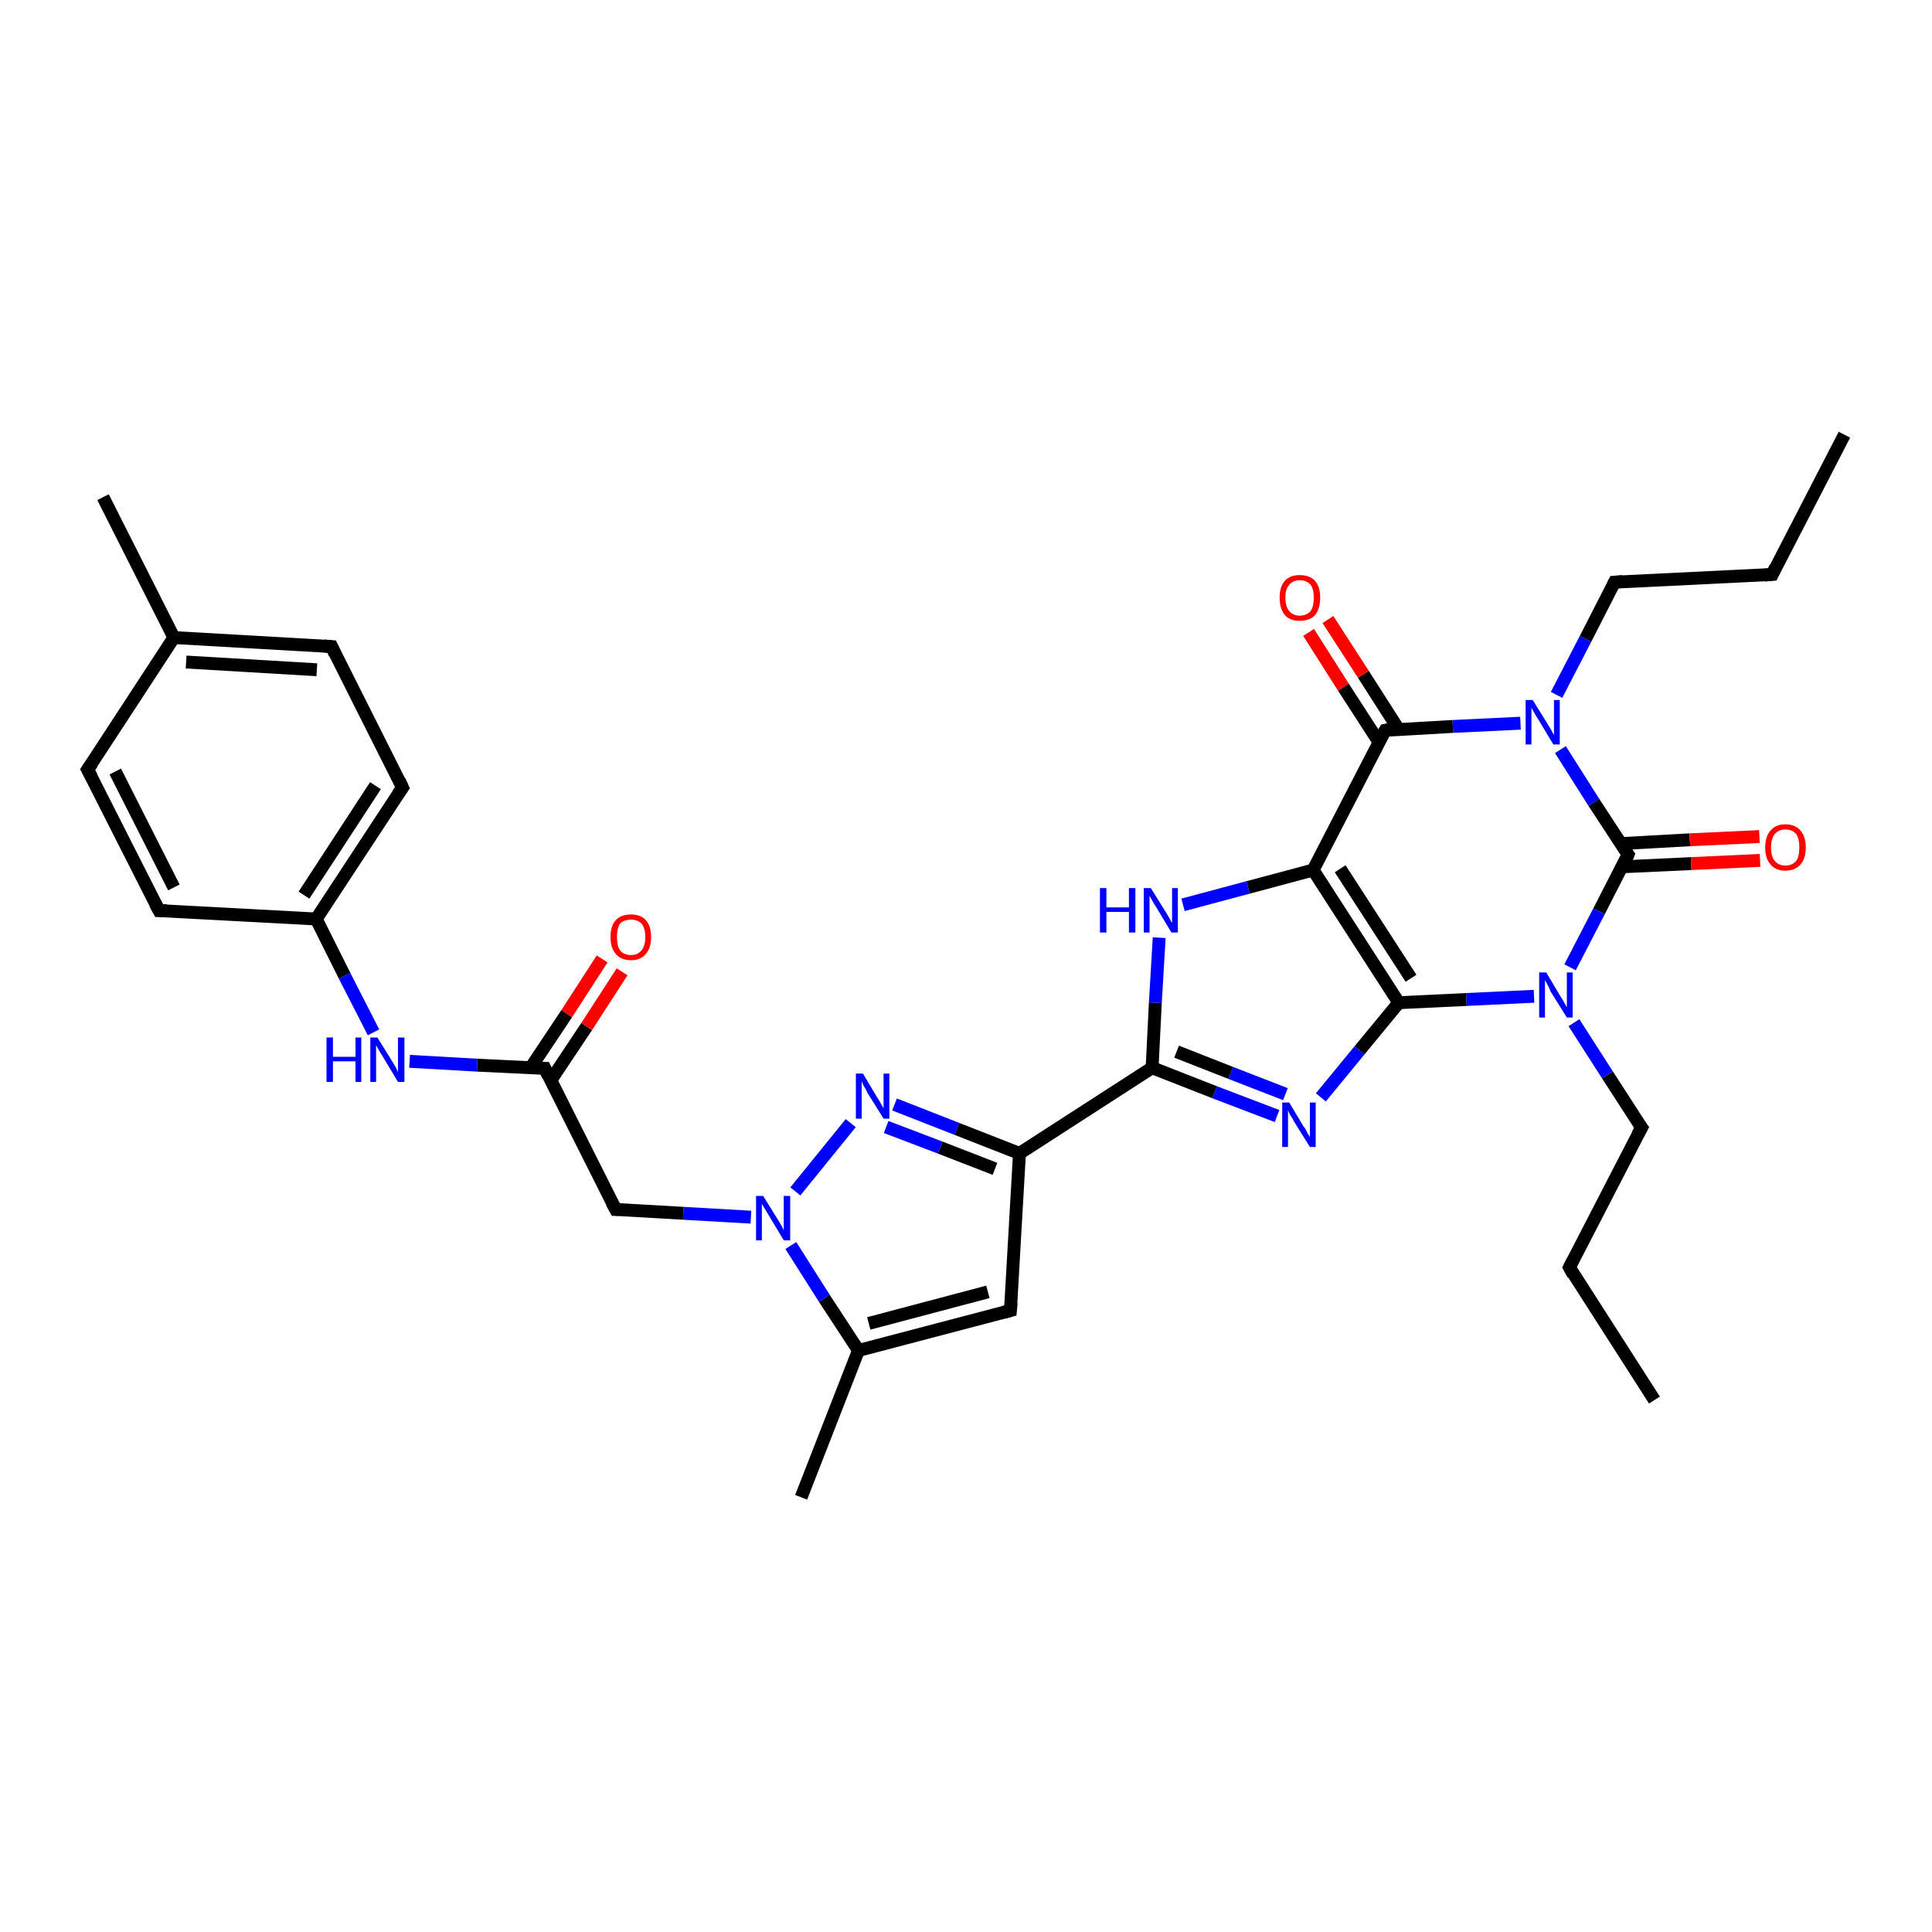 <?xml version='1.0' encoding='iso-8859-1'?>
<svg version='1.1' baseProfile='full'
              xmlns='http://www.w3.org/2000/svg'
                      xmlns:rdkit='http://www.rdkit.org/xml'
                      xmlns:xlink='http://www.w3.org/1999/xlink'
                  xml:space='preserve'
width='300px' height='300px' viewBox='0 0 300 300'>
<!-- END OF HEADER -->
<rect style='opacity:1.0;fill:#FFFFFF;stroke:none' width='300.0' height='300.0' x='0.0' y='0.0'> </rect>
<path class='bond-0 atom-0 atom-1' d='M 256.9,217.4 L 243.7,196.8' style='fill:none;fill-rule:evenodd;stroke:#000000;stroke-width:2.0px;stroke-linecap:butt;stroke-linejoin:miter;stroke-opacity:1' />
<path class='bond-1 atom-1 atom-2' d='M 243.7,196.8 L 254.9,175.1' style='fill:none;fill-rule:evenodd;stroke:#000000;stroke-width:2.0px;stroke-linecap:butt;stroke-linejoin:miter;stroke-opacity:1' />
<path class='bond-2 atom-2 atom-3' d='M 254.9,175.1 L 249.6,166.9' style='fill:none;fill-rule:evenodd;stroke:#000000;stroke-width:2.0px;stroke-linecap:butt;stroke-linejoin:miter;stroke-opacity:1' />
<path class='bond-2 atom-2 atom-3' d='M 249.6,166.9 L 244.4,158.8' style='fill:none;fill-rule:evenodd;stroke:#0000FF;stroke-width:2.0px;stroke-linecap:butt;stroke-linejoin:miter;stroke-opacity:1' />
<path class='bond-3 atom-3 atom-4' d='M 238.2,154.7 L 227.7,155.2' style='fill:none;fill-rule:evenodd;stroke:#0000FF;stroke-width:2.0px;stroke-linecap:butt;stroke-linejoin:miter;stroke-opacity:1' />
<path class='bond-3 atom-3 atom-4' d='M 227.7,155.2 L 217.2,155.7' style='fill:none;fill-rule:evenodd;stroke:#000000;stroke-width:2.0px;stroke-linecap:butt;stroke-linejoin:miter;stroke-opacity:1' />
<path class='bond-4 atom-4 atom-5' d='M 217.2,155.7 L 211.1,163.1' style='fill:none;fill-rule:evenodd;stroke:#000000;stroke-width:2.0px;stroke-linecap:butt;stroke-linejoin:miter;stroke-opacity:1' />
<path class='bond-4 atom-4 atom-5' d='M 211.1,163.1 L 205.1,170.4' style='fill:none;fill-rule:evenodd;stroke:#0000FF;stroke-width:2.0px;stroke-linecap:butt;stroke-linejoin:miter;stroke-opacity:1' />
<path class='bond-5 atom-5 atom-6' d='M 198.3,173.3 L 188.6,169.6' style='fill:none;fill-rule:evenodd;stroke:#0000FF;stroke-width:2.0px;stroke-linecap:butt;stroke-linejoin:miter;stroke-opacity:1' />
<path class='bond-5 atom-5 atom-6' d='M 188.6,169.6 L 178.9,165.8' style='fill:none;fill-rule:evenodd;stroke:#000000;stroke-width:2.0px;stroke-linecap:butt;stroke-linejoin:miter;stroke-opacity:1' />
<path class='bond-5 atom-5 atom-6' d='M 199.6,169.9 L 191.1,166.6' style='fill:none;fill-rule:evenodd;stroke:#0000FF;stroke-width:2.0px;stroke-linecap:butt;stroke-linejoin:miter;stroke-opacity:1' />
<path class='bond-5 atom-5 atom-6' d='M 191.1,166.6 L 182.7,163.3' style='fill:none;fill-rule:evenodd;stroke:#000000;stroke-width:2.0px;stroke-linecap:butt;stroke-linejoin:miter;stroke-opacity:1' />
<path class='bond-6 atom-6 atom-7' d='M 178.9,165.8 L 179.4,155.7' style='fill:none;fill-rule:evenodd;stroke:#000000;stroke-width:2.0px;stroke-linecap:butt;stroke-linejoin:miter;stroke-opacity:1' />
<path class='bond-6 atom-6 atom-7' d='M 179.4,155.7 L 180.0,145.6' style='fill:none;fill-rule:evenodd;stroke:#0000FF;stroke-width:2.0px;stroke-linecap:butt;stroke-linejoin:miter;stroke-opacity:1' />
<path class='bond-7 atom-7 atom-8' d='M 183.7,140.5 L 193.8,137.8' style='fill:none;fill-rule:evenodd;stroke:#0000FF;stroke-width:2.0px;stroke-linecap:butt;stroke-linejoin:miter;stroke-opacity:1' />
<path class='bond-7 atom-7 atom-8' d='M 193.8,137.8 L 203.9,135.1' style='fill:none;fill-rule:evenodd;stroke:#000000;stroke-width:2.0px;stroke-linecap:butt;stroke-linejoin:miter;stroke-opacity:1' />
<path class='bond-8 atom-8 atom-9' d='M 203.9,135.1 L 215.1,113.4' style='fill:none;fill-rule:evenodd;stroke:#000000;stroke-width:2.0px;stroke-linecap:butt;stroke-linejoin:miter;stroke-opacity:1' />
<path class='bond-9 atom-9 atom-10' d='M 217.2,113.3 L 211.7,104.7' style='fill:none;fill-rule:evenodd;stroke:#000000;stroke-width:2.0px;stroke-linecap:butt;stroke-linejoin:miter;stroke-opacity:1' />
<path class='bond-9 atom-9 atom-10' d='M 211.7,104.7 L 206.2,96.2' style='fill:none;fill-rule:evenodd;stroke:#FF0000;stroke-width:2.0px;stroke-linecap:butt;stroke-linejoin:miter;stroke-opacity:1' />
<path class='bond-9 atom-9 atom-10' d='M 214.1,115.2 L 208.6,106.7' style='fill:none;fill-rule:evenodd;stroke:#000000;stroke-width:2.0px;stroke-linecap:butt;stroke-linejoin:miter;stroke-opacity:1' />
<path class='bond-9 atom-9 atom-10' d='M 208.6,106.7 L 203.2,98.2' style='fill:none;fill-rule:evenodd;stroke:#FF0000;stroke-width:2.0px;stroke-linecap:butt;stroke-linejoin:miter;stroke-opacity:1' />
<path class='bond-10 atom-9 atom-11' d='M 215.1,113.4 L 225.6,112.8' style='fill:none;fill-rule:evenodd;stroke:#000000;stroke-width:2.0px;stroke-linecap:butt;stroke-linejoin:miter;stroke-opacity:1' />
<path class='bond-10 atom-9 atom-11' d='M 225.6,112.8 L 236.1,112.3' style='fill:none;fill-rule:evenodd;stroke:#0000FF;stroke-width:2.0px;stroke-linecap:butt;stroke-linejoin:miter;stroke-opacity:1' />
<path class='bond-11 atom-11 atom-12' d='M 241.7,107.9 L 246.2,99.2' style='fill:none;fill-rule:evenodd;stroke:#0000FF;stroke-width:2.0px;stroke-linecap:butt;stroke-linejoin:miter;stroke-opacity:1' />
<path class='bond-11 atom-11 atom-12' d='M 246.2,99.2 L 250.7,90.4' style='fill:none;fill-rule:evenodd;stroke:#000000;stroke-width:2.0px;stroke-linecap:butt;stroke-linejoin:miter;stroke-opacity:1' />
<path class='bond-12 atom-12 atom-13' d='M 250.7,90.4 L 275.2,89.2' style='fill:none;fill-rule:evenodd;stroke:#000000;stroke-width:2.0px;stroke-linecap:butt;stroke-linejoin:miter;stroke-opacity:1' />
<path class='bond-13 atom-13 atom-14' d='M 275.2,89.2 L 286.4,67.5' style='fill:none;fill-rule:evenodd;stroke:#000000;stroke-width:2.0px;stroke-linecap:butt;stroke-linejoin:miter;stroke-opacity:1' />
<path class='bond-14 atom-11 atom-15' d='M 242.3,116.4 L 247.5,124.6' style='fill:none;fill-rule:evenodd;stroke:#0000FF;stroke-width:2.0px;stroke-linecap:butt;stroke-linejoin:miter;stroke-opacity:1' />
<path class='bond-14 atom-11 atom-15' d='M 247.5,124.6 L 252.8,132.7' style='fill:none;fill-rule:evenodd;stroke:#000000;stroke-width:2.0px;stroke-linecap:butt;stroke-linejoin:miter;stroke-opacity:1' />
<path class='bond-15 atom-15 atom-16' d='M 251.8,134.6 L 262.6,134.1' style='fill:none;fill-rule:evenodd;stroke:#000000;stroke-width:2.0px;stroke-linecap:butt;stroke-linejoin:miter;stroke-opacity:1' />
<path class='bond-15 atom-15 atom-16' d='M 262.6,134.1 L 273.3,133.6' style='fill:none;fill-rule:evenodd;stroke:#FF0000;stroke-width:2.0px;stroke-linecap:butt;stroke-linejoin:miter;stroke-opacity:1' />
<path class='bond-15 atom-15 atom-16' d='M 251.6,131.0 L 262.4,130.4' style='fill:none;fill-rule:evenodd;stroke:#000000;stroke-width:2.0px;stroke-linecap:butt;stroke-linejoin:miter;stroke-opacity:1' />
<path class='bond-15 atom-15 atom-16' d='M 262.4,130.4 L 273.2,129.9' style='fill:none;fill-rule:evenodd;stroke:#FF0000;stroke-width:2.0px;stroke-linecap:butt;stroke-linejoin:miter;stroke-opacity:1' />
<path class='bond-16 atom-6 atom-17' d='M 178.9,165.8 L 158.3,179.1' style='fill:none;fill-rule:evenodd;stroke:#000000;stroke-width:2.0px;stroke-linecap:butt;stroke-linejoin:miter;stroke-opacity:1' />
<path class='bond-17 atom-17 atom-18' d='M 158.3,179.1 L 156.9,203.5' style='fill:none;fill-rule:evenodd;stroke:#000000;stroke-width:2.0px;stroke-linecap:butt;stroke-linejoin:miter;stroke-opacity:1' />
<path class='bond-18 atom-18 atom-19' d='M 156.9,203.5 L 133.3,209.7' style='fill:none;fill-rule:evenodd;stroke:#000000;stroke-width:2.0px;stroke-linecap:butt;stroke-linejoin:miter;stroke-opacity:1' />
<path class='bond-18 atom-18 atom-19' d='M 153.4,200.6 L 134.9,205.5' style='fill:none;fill-rule:evenodd;stroke:#000000;stroke-width:2.0px;stroke-linecap:butt;stroke-linejoin:miter;stroke-opacity:1' />
<path class='bond-19 atom-19 atom-20' d='M 133.3,209.7 L 124.4,232.5' style='fill:none;fill-rule:evenodd;stroke:#000000;stroke-width:2.0px;stroke-linecap:butt;stroke-linejoin:miter;stroke-opacity:1' />
<path class='bond-20 atom-19 atom-21' d='M 133.3,209.7 L 128.0,201.6' style='fill:none;fill-rule:evenodd;stroke:#000000;stroke-width:2.0px;stroke-linecap:butt;stroke-linejoin:miter;stroke-opacity:1' />
<path class='bond-20 atom-19 atom-21' d='M 128.0,201.6 L 122.8,193.4' style='fill:none;fill-rule:evenodd;stroke:#0000FF;stroke-width:2.0px;stroke-linecap:butt;stroke-linejoin:miter;stroke-opacity:1' />
<path class='bond-21 atom-21 atom-22' d='M 116.6,189.0 L 106.1,188.4' style='fill:none;fill-rule:evenodd;stroke:#0000FF;stroke-width:2.0px;stroke-linecap:butt;stroke-linejoin:miter;stroke-opacity:1' />
<path class='bond-21 atom-21 atom-22' d='M 106.1,188.4 L 95.6,187.8' style='fill:none;fill-rule:evenodd;stroke:#000000;stroke-width:2.0px;stroke-linecap:butt;stroke-linejoin:miter;stroke-opacity:1' />
<path class='bond-22 atom-22 atom-23' d='M 95.6,187.8 L 84.6,165.9' style='fill:none;fill-rule:evenodd;stroke:#000000;stroke-width:2.0px;stroke-linecap:butt;stroke-linejoin:miter;stroke-opacity:1' />
<path class='bond-23 atom-23 atom-24' d='M 85.5,167.8 L 91.1,159.4' style='fill:none;fill-rule:evenodd;stroke:#000000;stroke-width:2.0px;stroke-linecap:butt;stroke-linejoin:miter;stroke-opacity:1' />
<path class='bond-23 atom-23 atom-24' d='M 91.1,159.4 L 96.6,150.9' style='fill:none;fill-rule:evenodd;stroke:#FF0000;stroke-width:2.0px;stroke-linecap:butt;stroke-linejoin:miter;stroke-opacity:1' />
<path class='bond-23 atom-23 atom-24' d='M 82.4,165.8 L 88.0,157.4' style='fill:none;fill-rule:evenodd;stroke:#000000;stroke-width:2.0px;stroke-linecap:butt;stroke-linejoin:miter;stroke-opacity:1' />
<path class='bond-23 atom-23 atom-24' d='M 88.0,157.4 L 93.5,148.9' style='fill:none;fill-rule:evenodd;stroke:#FF0000;stroke-width:2.0px;stroke-linecap:butt;stroke-linejoin:miter;stroke-opacity:1' />
<path class='bond-24 atom-23 atom-25' d='M 84.6,165.9 L 74.1,165.4' style='fill:none;fill-rule:evenodd;stroke:#000000;stroke-width:2.0px;stroke-linecap:butt;stroke-linejoin:miter;stroke-opacity:1' />
<path class='bond-24 atom-23 atom-25' d='M 74.1,165.4 L 63.6,164.8' style='fill:none;fill-rule:evenodd;stroke:#0000FF;stroke-width:2.0px;stroke-linecap:butt;stroke-linejoin:miter;stroke-opacity:1' />
<path class='bond-25 atom-25 atom-26' d='M 58.0,160.3 L 53.5,151.5' style='fill:none;fill-rule:evenodd;stroke:#0000FF;stroke-width:2.0px;stroke-linecap:butt;stroke-linejoin:miter;stroke-opacity:1' />
<path class='bond-25 atom-25 atom-26' d='M 53.5,151.5 L 49.1,142.7' style='fill:none;fill-rule:evenodd;stroke:#000000;stroke-width:2.0px;stroke-linecap:butt;stroke-linejoin:miter;stroke-opacity:1' />
<path class='bond-26 atom-26 atom-27' d='M 49.1,142.7 L 62.5,122.3' style='fill:none;fill-rule:evenodd;stroke:#000000;stroke-width:2.0px;stroke-linecap:butt;stroke-linejoin:miter;stroke-opacity:1' />
<path class='bond-26 atom-26 atom-27' d='M 47.2,139.0 L 58.3,122.0' style='fill:none;fill-rule:evenodd;stroke:#000000;stroke-width:2.0px;stroke-linecap:butt;stroke-linejoin:miter;stroke-opacity:1' />
<path class='bond-27 atom-27 atom-28' d='M 62.5,122.3 L 51.5,100.4' style='fill:none;fill-rule:evenodd;stroke:#000000;stroke-width:2.0px;stroke-linecap:butt;stroke-linejoin:miter;stroke-opacity:1' />
<path class='bond-28 atom-28 atom-29' d='M 51.5,100.4 L 27.0,99.0' style='fill:none;fill-rule:evenodd;stroke:#000000;stroke-width:2.0px;stroke-linecap:butt;stroke-linejoin:miter;stroke-opacity:1' />
<path class='bond-28 atom-28 atom-29' d='M 49.2,104.0 L 28.9,102.8' style='fill:none;fill-rule:evenodd;stroke:#000000;stroke-width:2.0px;stroke-linecap:butt;stroke-linejoin:miter;stroke-opacity:1' />
<path class='bond-29 atom-29 atom-30' d='M 27.0,99.0 L 16.0,77.2' style='fill:none;fill-rule:evenodd;stroke:#000000;stroke-width:2.0px;stroke-linecap:butt;stroke-linejoin:miter;stroke-opacity:1' />
<path class='bond-30 atom-29 atom-31' d='M 27.0,99.0 L 13.6,119.5' style='fill:none;fill-rule:evenodd;stroke:#000000;stroke-width:2.0px;stroke-linecap:butt;stroke-linejoin:miter;stroke-opacity:1' />
<path class='bond-31 atom-31 atom-32' d='M 13.6,119.5 L 24.7,141.4' style='fill:none;fill-rule:evenodd;stroke:#000000;stroke-width:2.0px;stroke-linecap:butt;stroke-linejoin:miter;stroke-opacity:1' />
<path class='bond-31 atom-31 atom-32' d='M 17.9,119.8 L 27.0,137.8' style='fill:none;fill-rule:evenodd;stroke:#000000;stroke-width:2.0px;stroke-linecap:butt;stroke-linejoin:miter;stroke-opacity:1' />
<path class='bond-32 atom-21 atom-33' d='M 123.5,185.0 L 132.1,174.4' style='fill:none;fill-rule:evenodd;stroke:#0000FF;stroke-width:2.0px;stroke-linecap:butt;stroke-linejoin:miter;stroke-opacity:1' />
<path class='bond-33 atom-15 atom-3' d='M 252.8,132.7 L 248.3,141.5' style='fill:none;fill-rule:evenodd;stroke:#000000;stroke-width:2.0px;stroke-linecap:butt;stroke-linejoin:miter;stroke-opacity:1' />
<path class='bond-33 atom-15 atom-3' d='M 248.3,141.5 L 243.8,150.2' style='fill:none;fill-rule:evenodd;stroke:#0000FF;stroke-width:2.0px;stroke-linecap:butt;stroke-linejoin:miter;stroke-opacity:1' />
<path class='bond-34 atom-33 atom-17' d='M 138.9,171.5 L 148.6,175.3' style='fill:none;fill-rule:evenodd;stroke:#0000FF;stroke-width:2.0px;stroke-linecap:butt;stroke-linejoin:miter;stroke-opacity:1' />
<path class='bond-34 atom-33 atom-17' d='M 148.6,175.3 L 158.3,179.1' style='fill:none;fill-rule:evenodd;stroke:#000000;stroke-width:2.0px;stroke-linecap:butt;stroke-linejoin:miter;stroke-opacity:1' />
<path class='bond-34 atom-33 atom-17' d='M 137.6,175.0 L 146.0,178.2' style='fill:none;fill-rule:evenodd;stroke:#0000FF;stroke-width:2.0px;stroke-linecap:butt;stroke-linejoin:miter;stroke-opacity:1' />
<path class='bond-34 atom-33 atom-17' d='M 146.0,178.2 L 154.5,181.5' style='fill:none;fill-rule:evenodd;stroke:#000000;stroke-width:2.0px;stroke-linecap:butt;stroke-linejoin:miter;stroke-opacity:1' />
<path class='bond-35 atom-8 atom-4' d='M 203.9,135.1 L 217.2,155.7' style='fill:none;fill-rule:evenodd;stroke:#000000;stroke-width:2.0px;stroke-linecap:butt;stroke-linejoin:miter;stroke-opacity:1' />
<path class='bond-35 atom-8 atom-4' d='M 208.1,134.9 L 219.1,151.9' style='fill:none;fill-rule:evenodd;stroke:#000000;stroke-width:2.0px;stroke-linecap:butt;stroke-linejoin:miter;stroke-opacity:1' />
<path class='bond-36 atom-32 atom-26' d='M 24.7,141.4 L 49.1,142.7' style='fill:none;fill-rule:evenodd;stroke:#000000;stroke-width:2.0px;stroke-linecap:butt;stroke-linejoin:miter;stroke-opacity:1' />
<path d='M 244.3,197.9 L 243.7,196.8 L 244.2,195.8' style='fill:none;stroke:#000000;stroke-width:2.0px;stroke-linecap:butt;stroke-linejoin:miter;stroke-opacity:1;' />
<path d='M 254.3,176.2 L 254.9,175.1 L 254.6,174.7' style='fill:none;stroke:#000000;stroke-width:2.0px;stroke-linecap:butt;stroke-linejoin:miter;stroke-opacity:1;' />
<path d='M 214.5,114.4 L 215.1,113.4 L 215.6,113.3' style='fill:none;stroke:#000000;stroke-width:2.0px;stroke-linecap:butt;stroke-linejoin:miter;stroke-opacity:1;' />
<path d='M 250.5,90.8 L 250.7,90.4 L 252.0,90.3' style='fill:none;stroke:#000000;stroke-width:2.0px;stroke-linecap:butt;stroke-linejoin:miter;stroke-opacity:1;' />
<path d='M 274.0,89.3 L 275.2,89.2 L 275.7,88.1' style='fill:none;stroke:#000000;stroke-width:2.0px;stroke-linecap:butt;stroke-linejoin:miter;stroke-opacity:1;' />
<path d='M 252.5,132.3 L 252.8,132.7 L 252.6,133.2' style='fill:none;stroke:#000000;stroke-width:2.0px;stroke-linecap:butt;stroke-linejoin:miter;stroke-opacity:1;' />
<path d='M 157.0,202.3 L 156.9,203.5 L 155.8,203.8' style='fill:none;stroke:#000000;stroke-width:2.0px;stroke-linecap:butt;stroke-linejoin:miter;stroke-opacity:1;' />
<path d='M 96.1,187.8 L 95.6,187.8 L 95.0,186.7' style='fill:none;stroke:#000000;stroke-width:2.0px;stroke-linecap:butt;stroke-linejoin:miter;stroke-opacity:1;' />
<path d='M 85.1,167.0 L 84.6,165.9 L 84.0,165.9' style='fill:none;stroke:#000000;stroke-width:2.0px;stroke-linecap:butt;stroke-linejoin:miter;stroke-opacity:1;' />
<path d='M 61.8,123.3 L 62.5,122.3 L 62.0,121.2' style='fill:none;stroke:#000000;stroke-width:2.0px;stroke-linecap:butt;stroke-linejoin:miter;stroke-opacity:1;' />
<path d='M 52.0,101.5 L 51.5,100.4 L 50.3,100.3' style='fill:none;stroke:#000000;stroke-width:2.0px;stroke-linecap:butt;stroke-linejoin:miter;stroke-opacity:1;' />
<path d='M 14.3,118.5 L 13.6,119.5 L 14.2,120.6' style='fill:none;stroke:#000000;stroke-width:2.0px;stroke-linecap:butt;stroke-linejoin:miter;stroke-opacity:1;' />
<path d='M 24.1,140.3 L 24.7,141.4 L 25.9,141.4' style='fill:none;stroke:#000000;stroke-width:2.0px;stroke-linecap:butt;stroke-linejoin:miter;stroke-opacity:1;' />
<path class='atom-3' d='M 240.1 151.0
L 242.3 154.7
Q 242.6 155.1, 242.9 155.7
Q 243.3 156.4, 243.3 156.4
L 243.3 151.0
L 244.2 151.0
L 244.2 158.0
L 243.3 158.0
L 240.8 154.0
Q 240.6 153.5, 240.3 152.9
Q 240.0 152.4, 239.9 152.2
L 239.9 158.0
L 239.0 158.0
L 239.0 151.0
L 240.1 151.0
' fill='#0000FF'/>
<path class='atom-5' d='M 200.2 171.2
L 202.4 174.9
Q 202.7 175.2, 203.0 175.9
Q 203.4 176.5, 203.4 176.6
L 203.4 171.2
L 204.3 171.2
L 204.3 178.1
L 203.4 178.1
L 200.9 174.1
Q 200.7 173.6, 200.3 173.1
Q 200.1 172.6, 200.0 172.4
L 200.0 178.1
L 199.1 178.1
L 199.1 171.2
L 200.2 171.2
' fill='#0000FF'/>
<path class='atom-7' d='M 170.8 137.9
L 171.8 137.9
L 171.8 140.9
L 175.3 140.9
L 175.3 137.9
L 176.3 137.9
L 176.3 144.8
L 175.3 144.8
L 175.3 141.6
L 171.8 141.6
L 171.8 144.8
L 170.8 144.8
L 170.8 137.9
' fill='#0000FF'/>
<path class='atom-7' d='M 178.7 137.9
L 181.0 141.6
Q 181.2 141.9, 181.6 142.6
Q 181.9 143.2, 182.0 143.3
L 182.0 137.9
L 182.9 137.9
L 182.9 144.8
L 181.9 144.8
L 179.5 140.8
Q 179.2 140.4, 178.9 139.8
Q 178.6 139.3, 178.5 139.1
L 178.5 144.8
L 177.6 144.8
L 177.6 137.9
L 178.7 137.9
' fill='#0000FF'/>
<path class='atom-10' d='M 198.7 92.8
Q 198.7 91.1, 199.5 90.2
Q 200.3 89.3, 201.8 89.3
Q 203.4 89.3, 204.2 90.2
Q 205.0 91.1, 205.0 92.8
Q 205.0 94.5, 204.2 95.5
Q 203.4 96.4, 201.8 96.4
Q 200.3 96.4, 199.5 95.5
Q 198.7 94.5, 198.7 92.8
M 201.8 95.6
Q 202.9 95.6, 203.5 94.9
Q 204.0 94.2, 204.0 92.8
Q 204.0 91.4, 203.5 90.8
Q 202.9 90.1, 201.8 90.1
Q 200.8 90.1, 200.2 90.8
Q 199.6 91.4, 199.6 92.8
Q 199.6 94.2, 200.2 94.9
Q 200.8 95.6, 201.8 95.6
' fill='#FF0000'/>
<path class='atom-11' d='M 238.0 108.7
L 240.3 112.4
Q 240.5 112.7, 240.9 113.4
Q 241.2 114.0, 241.3 114.1
L 241.3 108.7
L 242.2 108.7
L 242.2 115.6
L 241.2 115.6
L 238.8 111.6
Q 238.5 111.2, 238.2 110.6
Q 237.9 110.1, 237.8 109.9
L 237.8 115.6
L 236.9 115.6
L 236.9 108.7
L 238.0 108.7
' fill='#0000FF'/>
<path class='atom-16' d='M 274.1 131.6
Q 274.1 129.9, 274.9 129.0
Q 275.7 128.0, 277.2 128.0
Q 278.8 128.0, 279.6 129.0
Q 280.4 129.9, 280.4 131.6
Q 280.4 133.3, 279.6 134.2
Q 278.8 135.2, 277.2 135.2
Q 275.7 135.2, 274.9 134.2
Q 274.1 133.3, 274.1 131.6
M 277.2 134.4
Q 278.3 134.4, 278.9 133.7
Q 279.4 133.0, 279.4 131.6
Q 279.4 130.2, 278.9 129.5
Q 278.3 128.8, 277.2 128.8
Q 276.2 128.8, 275.6 129.5
Q 275.0 130.2, 275.0 131.6
Q 275.0 133.0, 275.6 133.7
Q 276.2 134.4, 277.2 134.4
' fill='#FF0000'/>
<path class='atom-21' d='M 118.5 185.7
L 120.8 189.4
Q 121.0 189.7, 121.4 190.4
Q 121.7 191.0, 121.7 191.1
L 121.7 185.7
L 122.7 185.7
L 122.7 192.6
L 121.7 192.6
L 119.3 188.6
Q 119.0 188.1, 118.7 187.6
Q 118.4 187.1, 118.3 186.9
L 118.3 192.6
L 117.4 192.6
L 117.4 185.7
L 118.5 185.7
' fill='#0000FF'/>
<path class='atom-24' d='M 94.8 145.5
Q 94.8 143.8, 95.6 142.9
Q 96.4 142.0, 98.0 142.0
Q 99.5 142.0, 100.3 142.9
Q 101.1 143.8, 101.1 145.5
Q 101.1 147.2, 100.3 148.1
Q 99.5 149.1, 98.0 149.1
Q 96.4 149.1, 95.6 148.1
Q 94.8 147.2, 94.8 145.5
M 98.0 148.3
Q 99.0 148.3, 99.6 147.6
Q 100.2 146.9, 100.2 145.5
Q 100.2 144.1, 99.6 143.4
Q 99.0 142.8, 98.0 142.8
Q 96.9 142.8, 96.3 143.4
Q 95.8 144.1, 95.8 145.5
Q 95.8 146.9, 96.3 147.6
Q 96.9 148.3, 98.0 148.3
' fill='#FF0000'/>
<path class='atom-25' d='M 50.7 161.1
L 51.7 161.1
L 51.7 164.1
L 55.2 164.1
L 55.2 161.1
L 56.1 161.1
L 56.1 168.0
L 55.2 168.0
L 55.2 164.8
L 51.7 164.8
L 51.7 168.0
L 50.7 168.0
L 50.7 161.1
' fill='#0000FF'/>
<path class='atom-25' d='M 58.6 161.1
L 60.9 164.8
Q 61.1 165.1, 61.5 165.8
Q 61.8 166.5, 61.8 166.5
L 61.8 161.1
L 62.8 161.1
L 62.8 168.0
L 61.8 168.0
L 59.4 164.0
Q 59.1 163.6, 58.8 163.0
Q 58.5 162.5, 58.4 162.3
L 58.4 168.0
L 57.5 168.0
L 57.5 161.1
L 58.6 161.1
' fill='#0000FF'/>
<path class='atom-33' d='M 134.0 166.7
L 136.2 170.4
Q 136.5 170.8, 136.8 171.4
Q 137.2 172.1, 137.2 172.1
L 137.2 166.7
L 138.1 166.7
L 138.1 173.7
L 137.2 173.7
L 134.7 169.7
Q 134.5 169.2, 134.1 168.6
Q 133.9 168.1, 133.8 167.9
L 133.8 173.7
L 132.9 173.7
L 132.9 166.7
L 134.0 166.7
' fill='#0000FF'/>
</svg>
